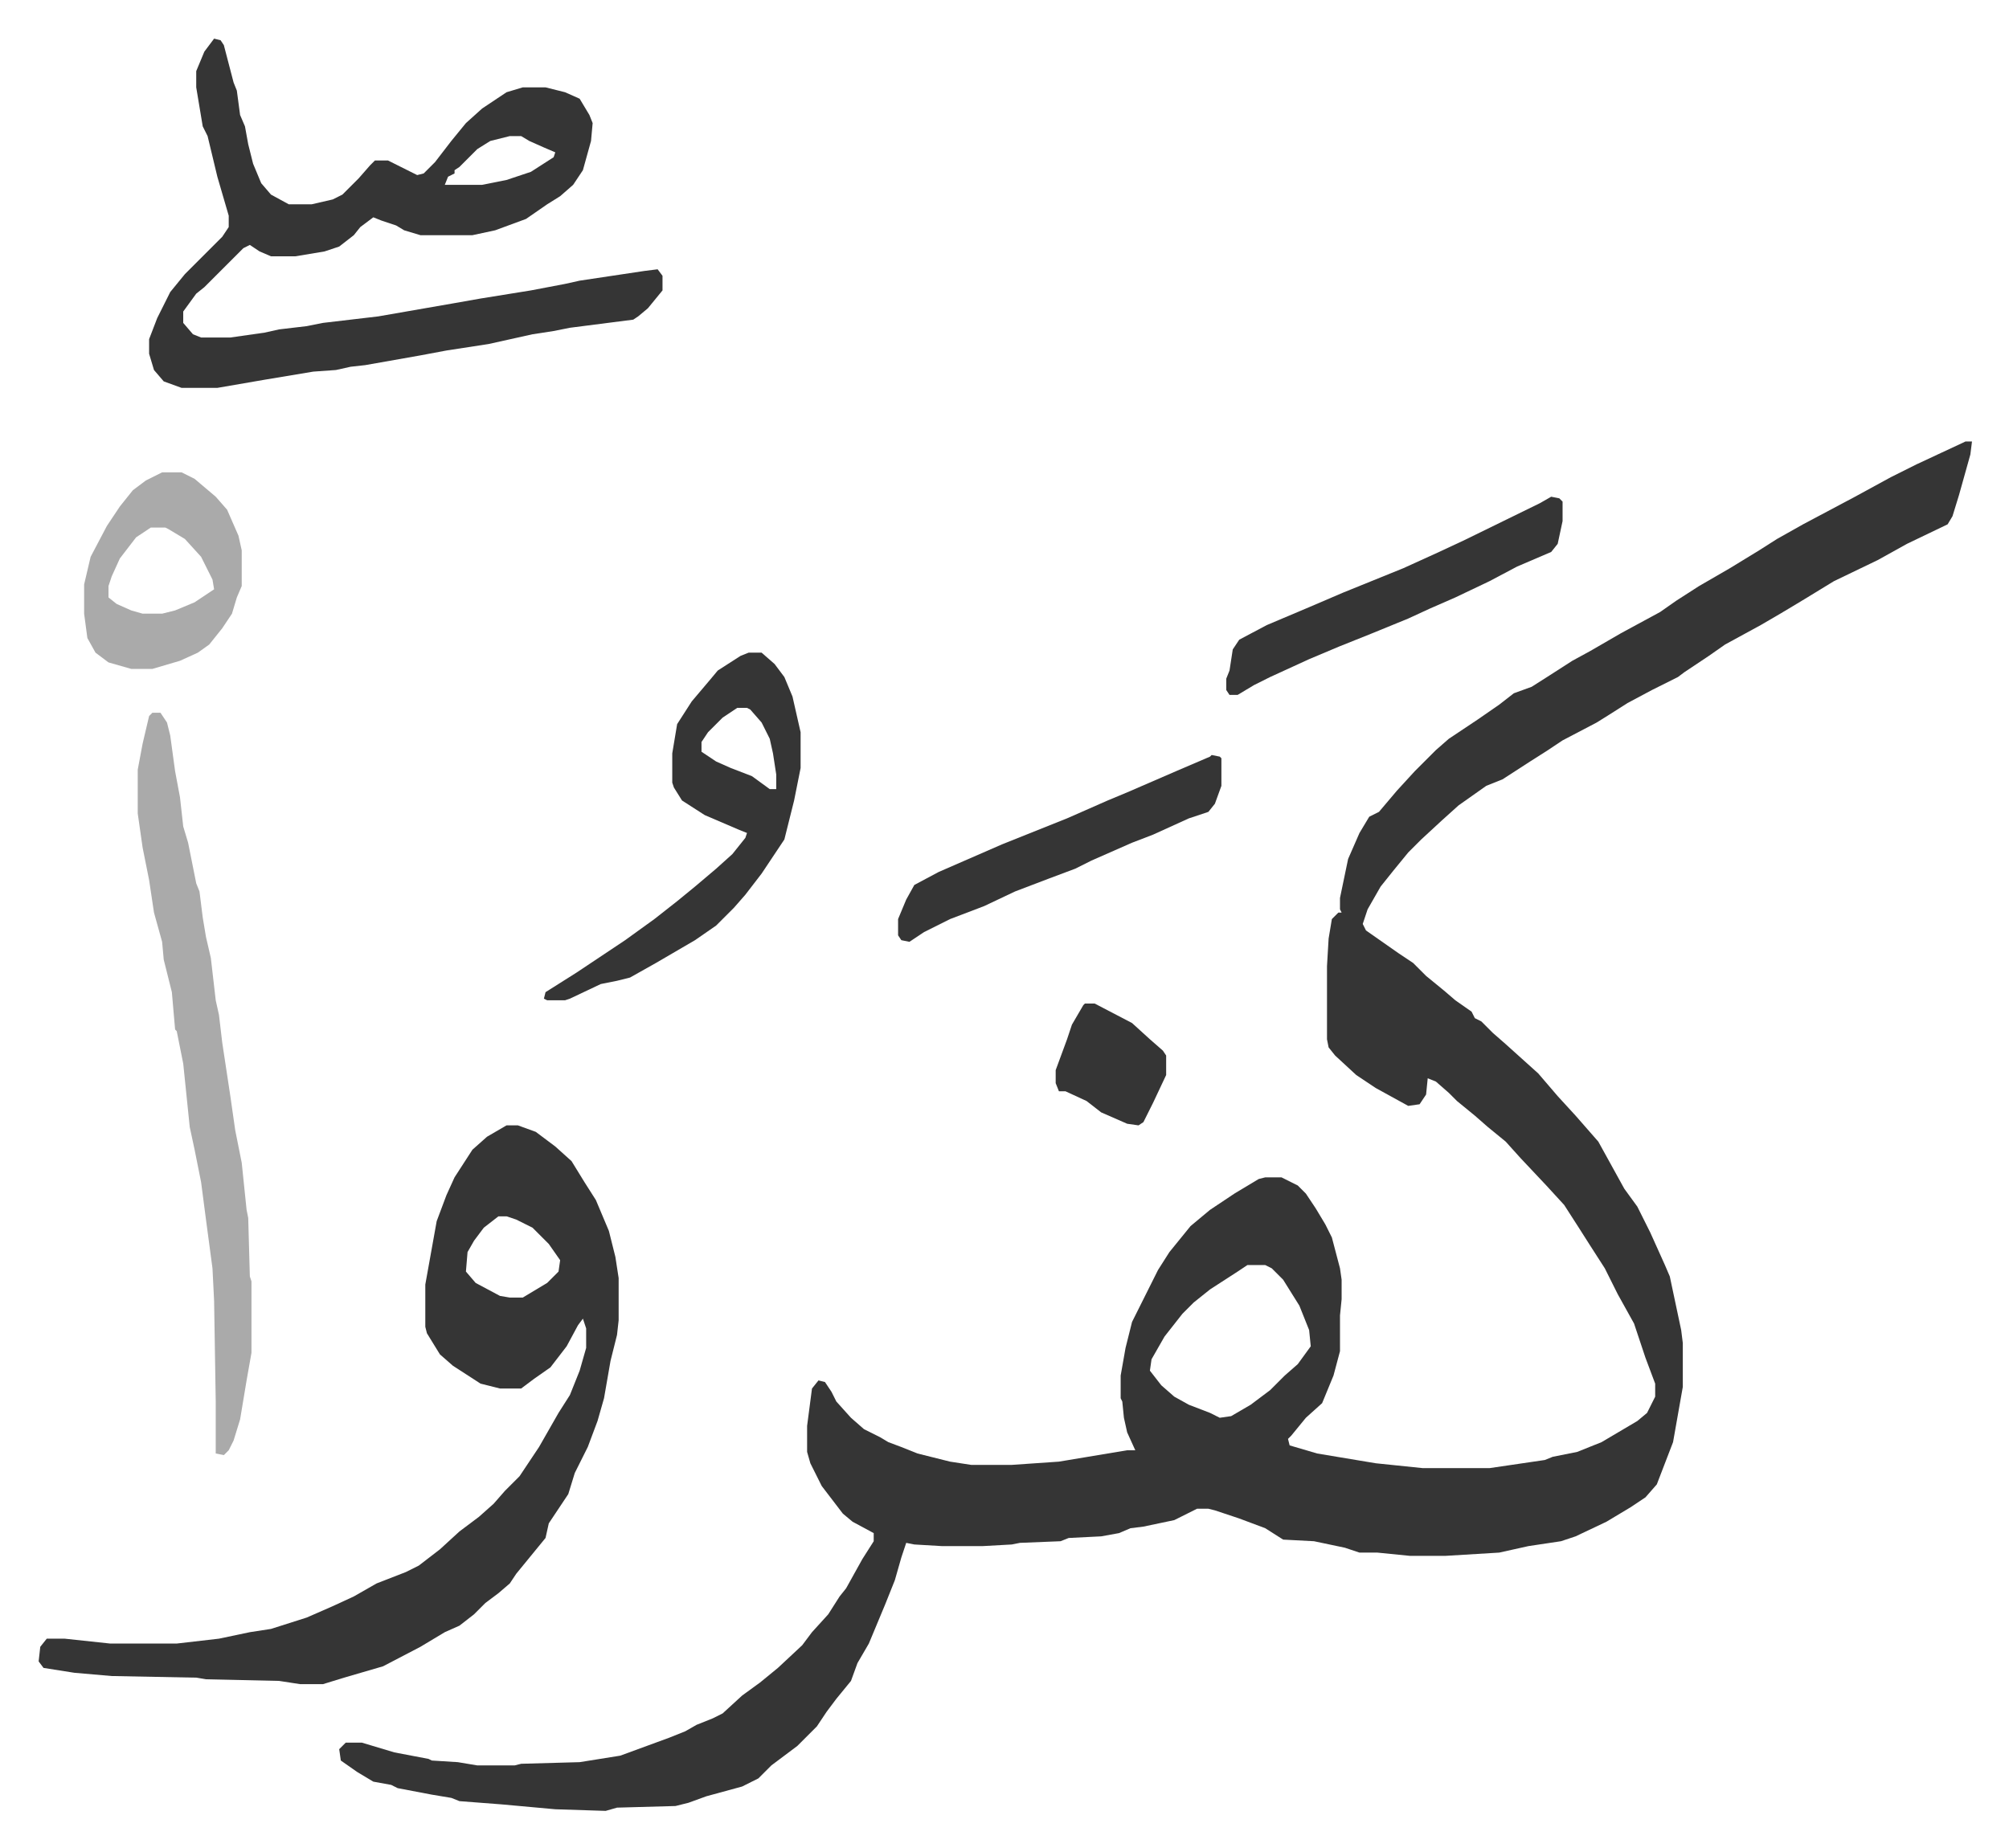 <svg xmlns="http://www.w3.org/2000/svg" role="img" viewBox="-23.78 0.22 1236.56 1137.56"><path fill="#353535" id="rule_normal" d="M1186 272h4l-1 8-7 25-4 13-3 5-25 12-18 10-27 13-18 11-15 9-12 7-22 12-10 7-15 10-4 3-16 8-15 8-11 7-8 5-21 11-9 6-11 7-17 11-10 4-17 12-10 9-13 12-8 8-9 11-8 10-8 14-3 9 2 4 20 14 9 6 8 8 11 9 7 6 10 7 2 4 4 2 7 7 8 7 10 9 10 9 12 14 11 12 7 8 7 8 16 29 8 11 8 16 9 20 3 7 7 33 1 8v27l-6 34-10 26-7 8-9 6-15 9-19 9-9 3-20 3-18 4-33 2h-22l-20-2h-11l-9-3-19-4-19-1-11-7-16-6-15-5-4-1h-7l-14 7-19 4-8 1-7 3-11 2-20 1-5 2-25 1-5 1-18 1h-25l-17-1-5-1-3 9-4 14-6 15-10 24-7 12-4 11-9 11-6 8-6 9-12 12-16 12-8 8-10 5-22 6-11 4-8 2-36 1-7 2-31-1-33-3-26-2-5-2-12-2-21-4-4-2-11-2-10-6-10-7-1-7 4-4h10l20 6 21 4 2 1 16 1 12 2h23l4-1 36-1 25-4 30-11 10-4 7-4 10-4 6-3 12-11 11-8 11-9 15-14 6-8 10-11 7-11 4-5 10-18 7-11v-5l-13-7-6-5-13-17-7-14-2-7v-16l3-23 4-5 4 1 4 6 3 6 9 10 8 7 10 5 5 3 8 3 10 4 20 5 13 2h25l29-2 18-3 24-4h5l-5-11-2-9-1-10-1-2v-14l3-17 4-16 8-16 8-16 7-11 13-16 12-10 15-10 15-9 4-1h10l10 5 5 5 6 9 6 10 4 8 5 19 1 7v12l-1 10v22l-4 15-7 17-10 9-9 11-2 2 1 4 17 5 36 6 29 3h41l34-5 5-2 15-3 15-6 22-13 6-5 5-10v-8l-6-16-7-21-10-18-8-16-9-14-7-11-9-14-11-12-16-17-9-10-11-9-8-7-11-9-5-5-8-7-5-2-1 10-4 6-7 1-20-11-12-8-13-12-4-5-1-5v-45l1-17 2-12 4-4h2l-1-2v-7l5-24 7-16 6-10 6-3 11-13 11-12 13-13 8-7 9-6 9-6 13-9 9-7 11-4 11-7 14-9 11-6 19-11 24-13 10-7 14-9 19-11 18-11 11-7 16-9 32-17 22-12 16-8 15-7zM744 779l-6 4-17 11-10 8-7 7-11 14-8 14-1 7 7 9 8 7 9 5 13 5 6 3 7-1 12-7 12-9 9-9 8-7 8-11-1-10-6-15-10-16-7-7-4-2zm-456-86h7l11 4 12 9 10 9 8 13 7 11 8 19 4 16 2 13v26l-1 9-4 16-4 23-4 14-6 16-8 16-4 13-6 9-6 9-2 9-9 11-9 11-4 6-7 6-8 6-7 7-9 7-9 4-15 9-23 12-24 7-13 4h-14l-13-2-45-1-6-1-52-1-23-2-19-3-3-4 1-9 4-5h11l28 3h41l26-3 19-4 13-2 22-7 16-7 13-6 14-8 18-7 8-4 13-10 12-11 12-9 9-8 7-8 9-9 12-18 12-21 7-11 6-15 4-14v-12l-2-6-3 4-7 13-10 13-10 7-8 6h-13l-12-3-17-11-8-7-8-13-1-4v-26l7-39 6-16 5-11 11-17 9-8zm-5 56l-9 7-6 8-4 7-1 12 6 7 15 8 6 1h8l15-9 7-7 1-7-7-10-10-10-10-5-6-2zM108 24l4 1 2 3 6 23 2 5 2 15 3 7 2 11 3 12 5 12 6 7 11 6h14l13-3 6-3 10-10 7-8 3-3h8l8 4 10 5 4-1 7-7 10-13 9-11 10-9 15-10 10-3h14l12 3 9 4 6 10 2 5-1 11-5 18-6 9-8 7-8 5-13 9-19 7-14 3h-32l-10-3-5-3-9-3-5-2-8 6-4 5-9 7-9 3-18 3h-15l-7-3-6-4-4 2-19 19-5 5-5 4-8 11v7l6 7 5 2h18l21-3 9-2 17-2 10-2 34-4 46-8 17-3 31-5 21-4 9-2 40-6 8-1 3 4v9l-9 11-6 5-3 2-39 5-10 2-13 2-27 6-26 4-16 3-34 6-9 1-9 2-14 1-30 5-29 5H88l-11-4-6-7-3-10v-9l5-13 8-16 9-11 7-7 5-5 11-11 4-6v-7l-7-24-6-25-3-6-4-24V44l5-12zm182 60l-12 3-8 5-11 11-3 2v2l-4 2-2 5h23l15-3 15-5 14-9 1-3-7-3-9-4-5-3z"/><path fill="#aaa" id="rule_hamzat_wasl" d="M70 439h5l4 6 2 8 3 22 3 16 2 18 3 10 5 25 2 5 2 16 2 12 3 13 3 26 2 9 2 17 5 33 3 21 4 20 3 29 1 5 1 36 1 3v44l-3 17-4 24-4 13-3 6-3 3-5-1v-32l-1-62-1-20-4-30-3-23-4-20-3-14-4-39-4-20-1-1-2-23-5-20-1-11-5-18-3-20-4-20-3-21v-27l3-16 4-17z"/><path fill="#353535" id="rule_normal" d="M437 402h8l8 7 6 8 5 12 5 22v22l-4 20-6 24-14 21-10 13-7 8-11 11-13 9-24 14-16 9-8 2-10 2-19 9-3 1h-11l-2-1 1-4 19-12 30-20 18-13 14-11 11-9 13-11 10-9 8-10 1-3-5-2-21-9-14-9-5-8-1-3v-18l3-18 9-14 11-13 5-6 14-9zm-7 34l-9 6-9 9-4 6v6l9 6 9 4 13 5 11 8h4v-9l-2-13-2-9-5-10-7-8-2-1z"/><path fill="#aaa" id="rule_hamzat_wasl" d="M76 291h12l8 4 13 11 7 8 7 16 2 9v22l-3 7-3 10-6 9-8 10-7 5-11 5-17 5H57l-14-4-8-6-5-9-2-15v-18l4-17 10-19 8-12 8-10 8-6zm-7 34l-9 6-10 13-5 11-2 6v7l5 4 9 4 7 2h12l8-2 12-5 12-8-1-6-7-14-10-11-10-6-2-1z"/><path fill="#353535" id="rule_normal" d="M931 306l5 1 2 2v12l-3 14-4 5-21 9-17 9-21 10-16 7-13 6-22 9-20 8-19 8-24 11-10 5-10 6h-5l-2-3v-7l2-5 2-13 4-6 17-9 26-11 21-9 37-15 22-10 15-7 47-23zM722 465l5 1 1 1v17l-4 11-4 5-12 4-22 10-13 5-25 11-10 5-16 6-21 8-19 9-21 8-16 8-9 6-5-1-2-3v-10l5-12 5-9 15-8 39-17 15-6 25-10 25-11 12-5 30-13 21-9zm-78 153h6l23 12 11 10 8 7 2 3v12l-8 17-6 12-3 2-7-1-16-7-9-7-13-6h-4l-2-5v-8l7-19 3-9 7-12z"/></svg>
